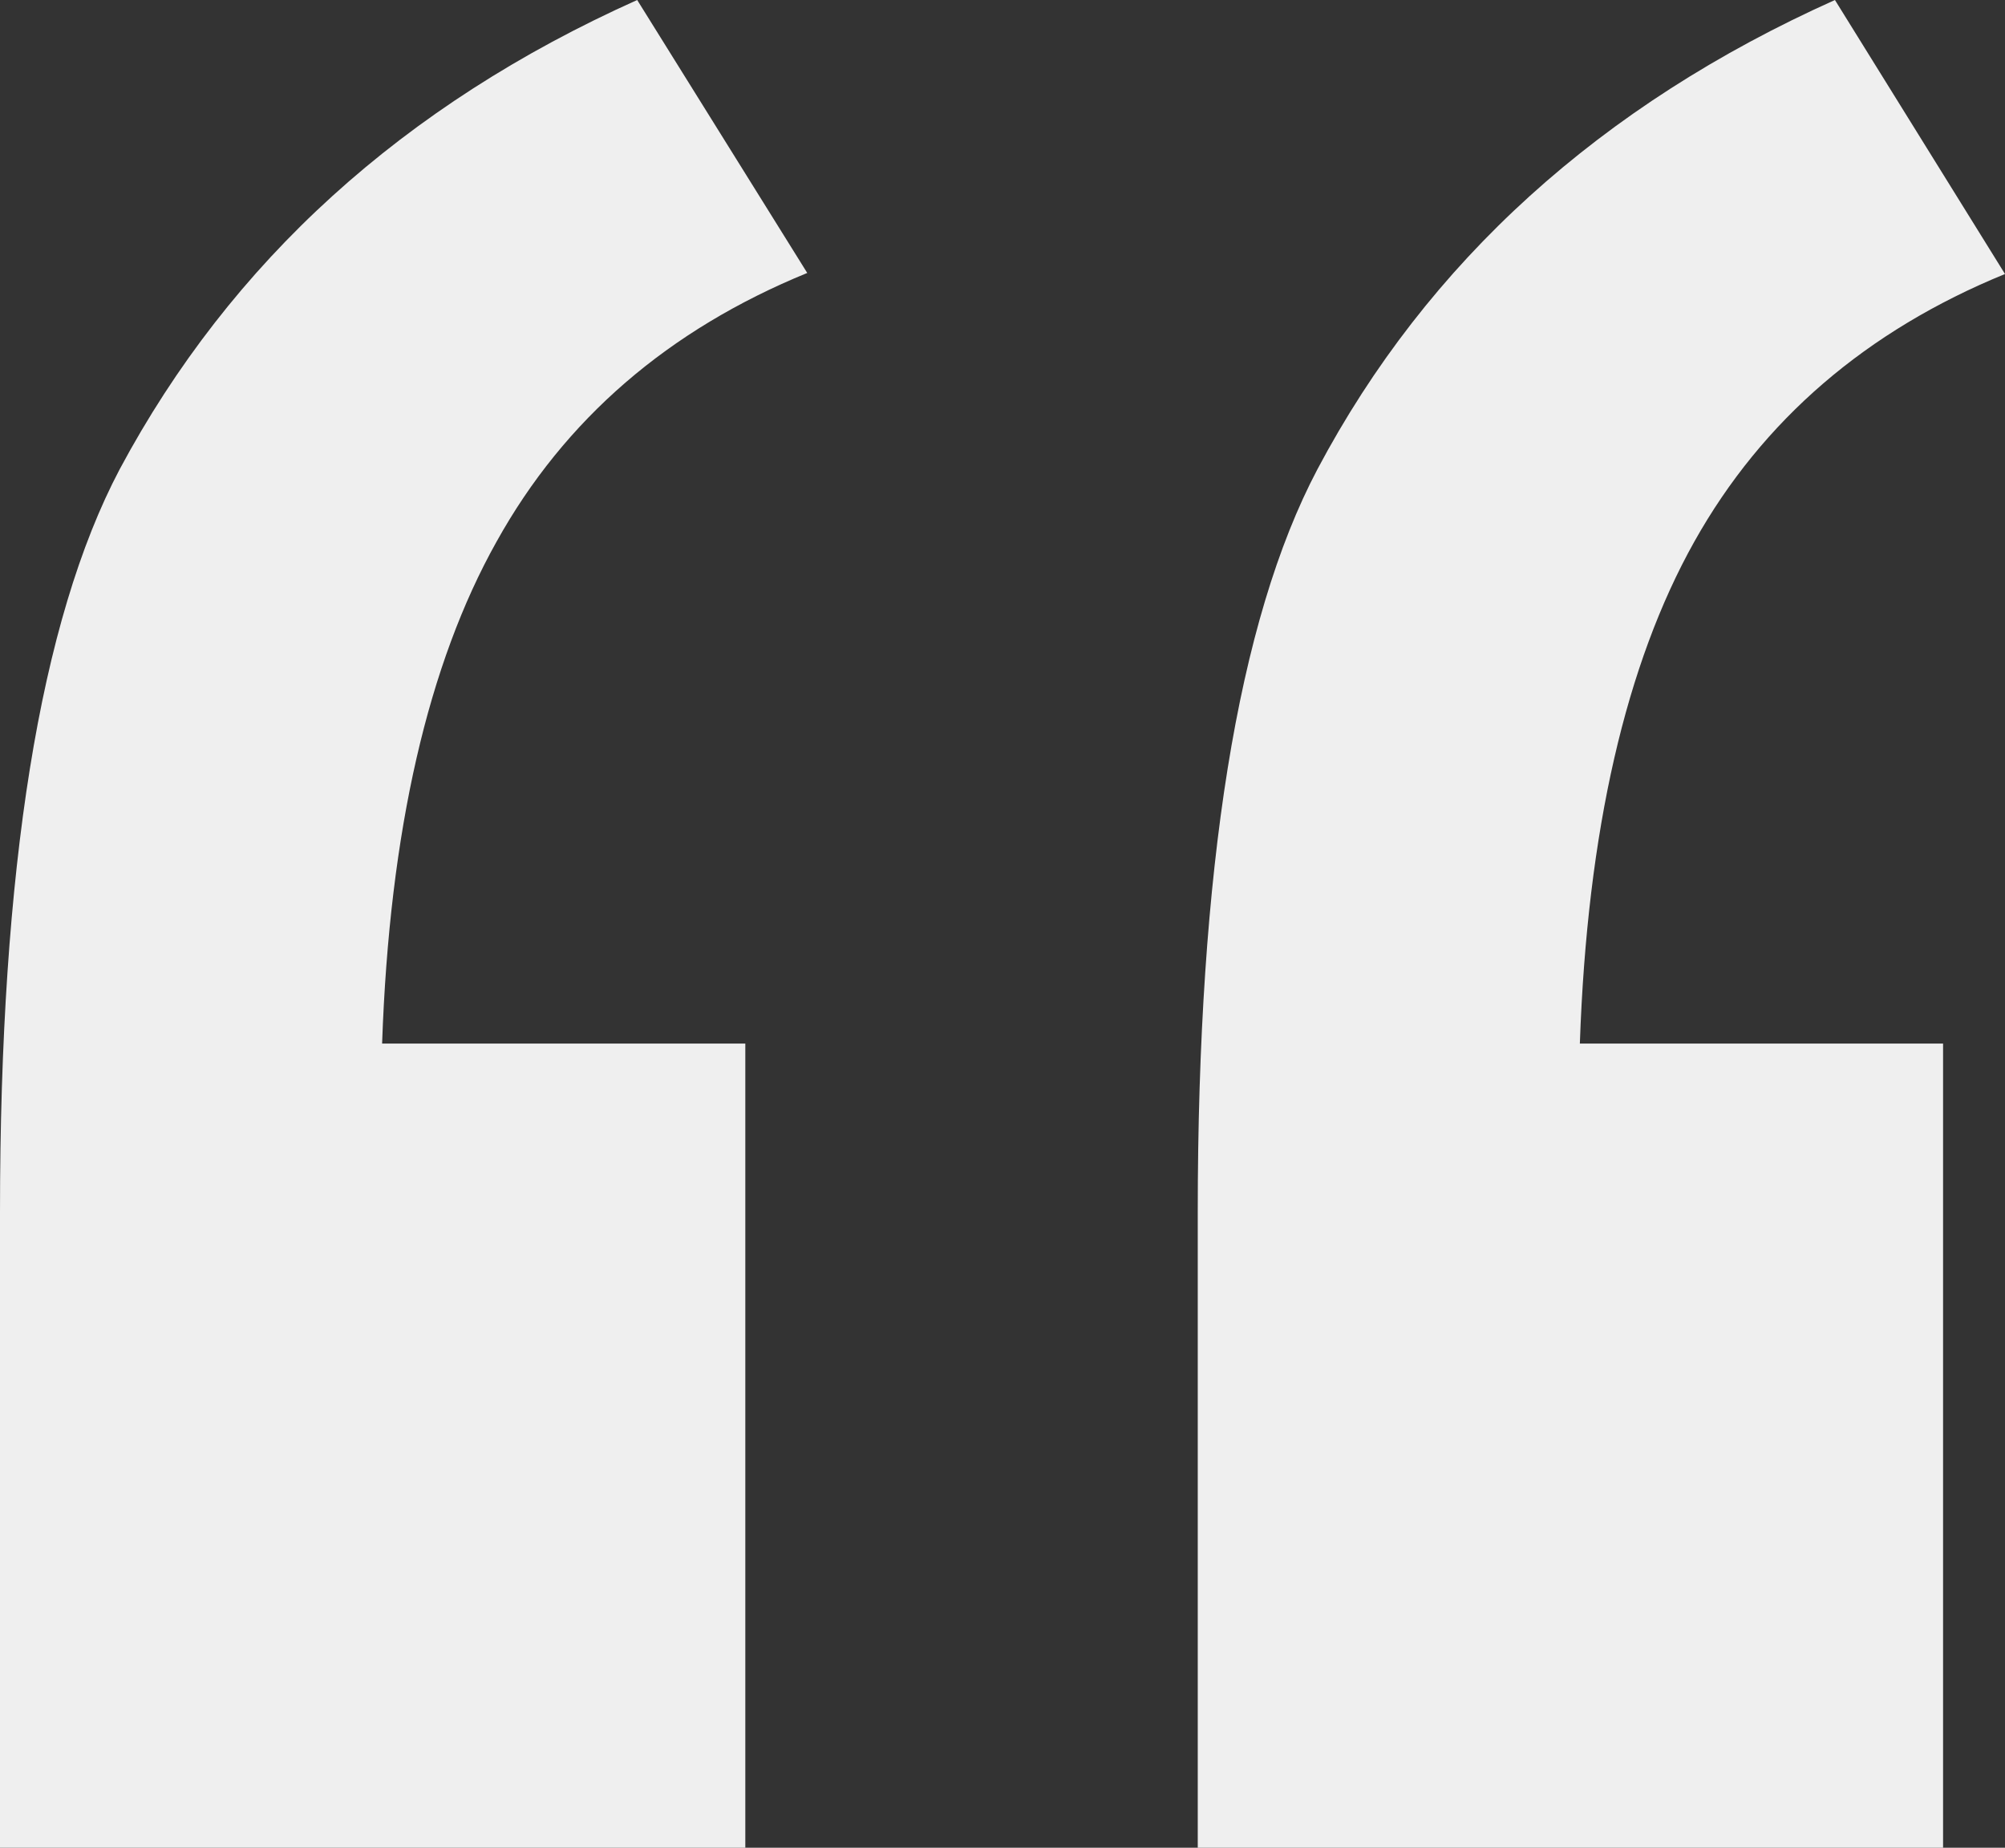 <?xml version="1.0" encoding="UTF-8"?>
<!-- Generator: Adobe Illustrator 17.1.0, SVG Export Plug-In . SVG Version: 6.00 Build 0)  -->
<svg xmlns="http://www.w3.org/2000/svg" xmlns:xlink="http://www.w3.org/1999/xlink" version="1.1" id="Layer_1" x="0px" y="0px" viewBox="0 0 191 176" xml:space="preserve">
<rect x="0" y="0" width="191" height="176" fill="#333333" stroke="none"/>
<path fill="#EFEFEF" d="M150.5,99.4c0.7-20.3,4.4-36.2,10.9-47.8c6.5-11.6,16.4-20.1,29.6-25.5L174.8,0  c-22.3,10-38.8,24.9-49.3,44.7c-7.6,14.4-11.4,38-11.4,70.8V176h71V99.4H150.5z M36.4,99.4c0.7-20.3,4.4-36.2,10.9-47.8  C53.8,39.9,63.7,31.4,76.9,26L60.7,0C38.4,10,22,24.9,11.4,44.7C3.8,59.1,0,82.7,0,115.5V176h71V99.4H36.4z"></path>
</svg>

